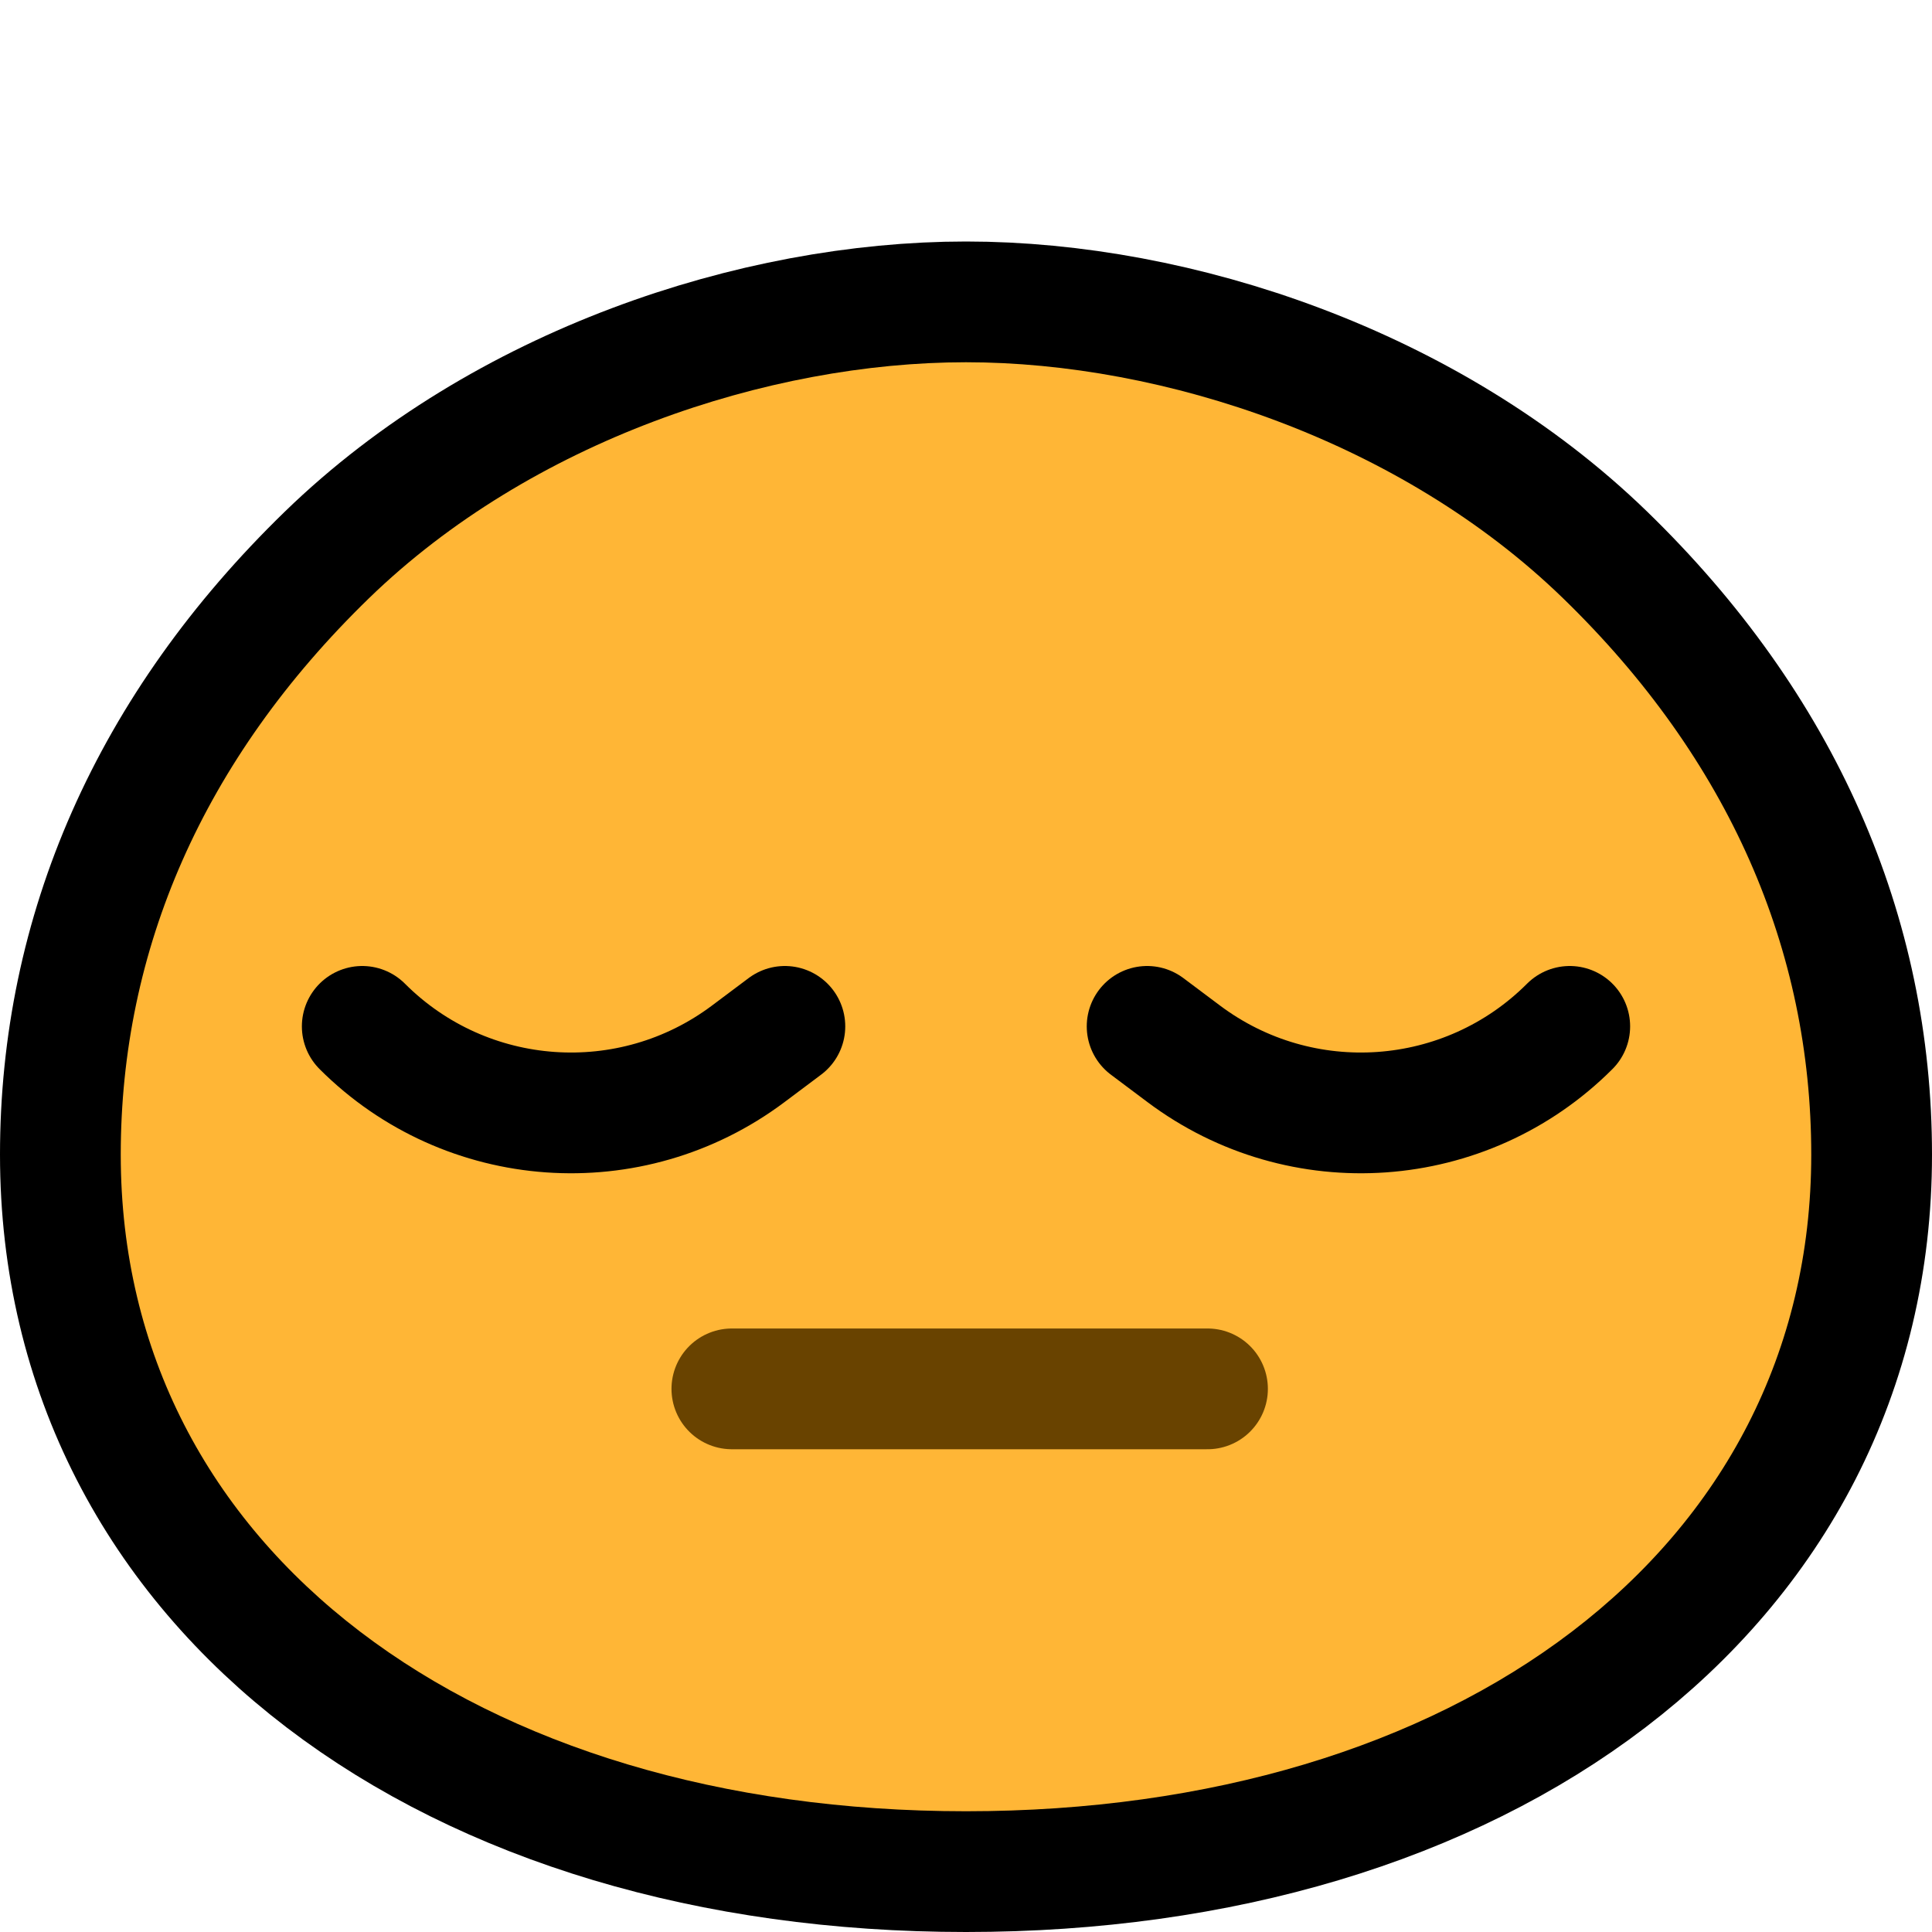 <?xml version="1.0" encoding="UTF-8" standalone="no"?>
<!DOCTYPE svg PUBLIC "-//W3C//DTD SVG 1.1//EN" "http://www.w3.org/Graphics/SVG/1.1/DTD/svg11.dtd">
<svg width="100%" height="100%" viewBox="0 0 32 32" version="1.1" xmlns="http://www.w3.org/2000/svg" xmlns:xlink="http://www.w3.org/1999/xlink" xml:space="preserve" xmlns:serif="http://www.serif.com/" style="fill-rule:evenodd;clip-rule:evenodd;stroke-linecap:round;stroke-linejoin:round;stroke-miterlimit:1.5;">

    <rect id="_1f611_expressionless" serif:id="1f611_expressionless" x="0" y="0" width="32" height="32" style="fill:none;"/>
    <clipPath id="_clip1">
        <rect x="0" y="0" width="32" height="32"/>
    </clipPath>
    <g clip-path="url(#_clip1)">
        <path d="M16,30c-8.1,0 -14,-4.312 -14,-10.875c0,-3.387 1.356,-6.541 4.111,-9.216c2.683,-2.604 6.618,-3.909 9.889,-3.909c3.271,0 7.206,1.305 9.889,3.909c2.755,2.675 4.111,5.829 4.111,9.216c0,6.563 -5.9,10.875 -14,10.875Z" style="fill:none;stroke:#000;stroke-width:4px;"/>
        <path d="M16,30c-8.1,0 -14,-4.312 -14,-10.875c0,-3.387 1.356,-6.541 4.111,-9.216c2.683,-2.604 6.618,-3.909 9.889,-3.909c3.271,0 7.206,1.305 9.889,3.909c2.755,2.675 4.111,5.829 4.111,9.216c0,6.563 -5.9,10.875 -14,10.875Z" style="fill:#ffb636;"/>
        <path d="M12.122,23.004l7.878,0" style="fill:none;stroke:#694300;stroke-width:2px;"/>
        <path d="M13,17c0,0 -0.242,0.182 -0.607,0.455c-1.947,1.46 -4.671,1.267 -6.392,-0.454c-0.001,-0.001 -0.001,-0.001 -0.001,-0.001" style="fill:none;stroke:#000;stroke-width:2px;"/>
        <path d="M19,17c0,0 0.242,0.182 0.607,0.455c1.947,1.46 4.671,1.267 6.392,-0.454c0.001,-0.001 0.001,-0.001 0.001,-0.001" style="fill:none;stroke:#000;stroke-width:2px;"/>
    </g>
</svg>

